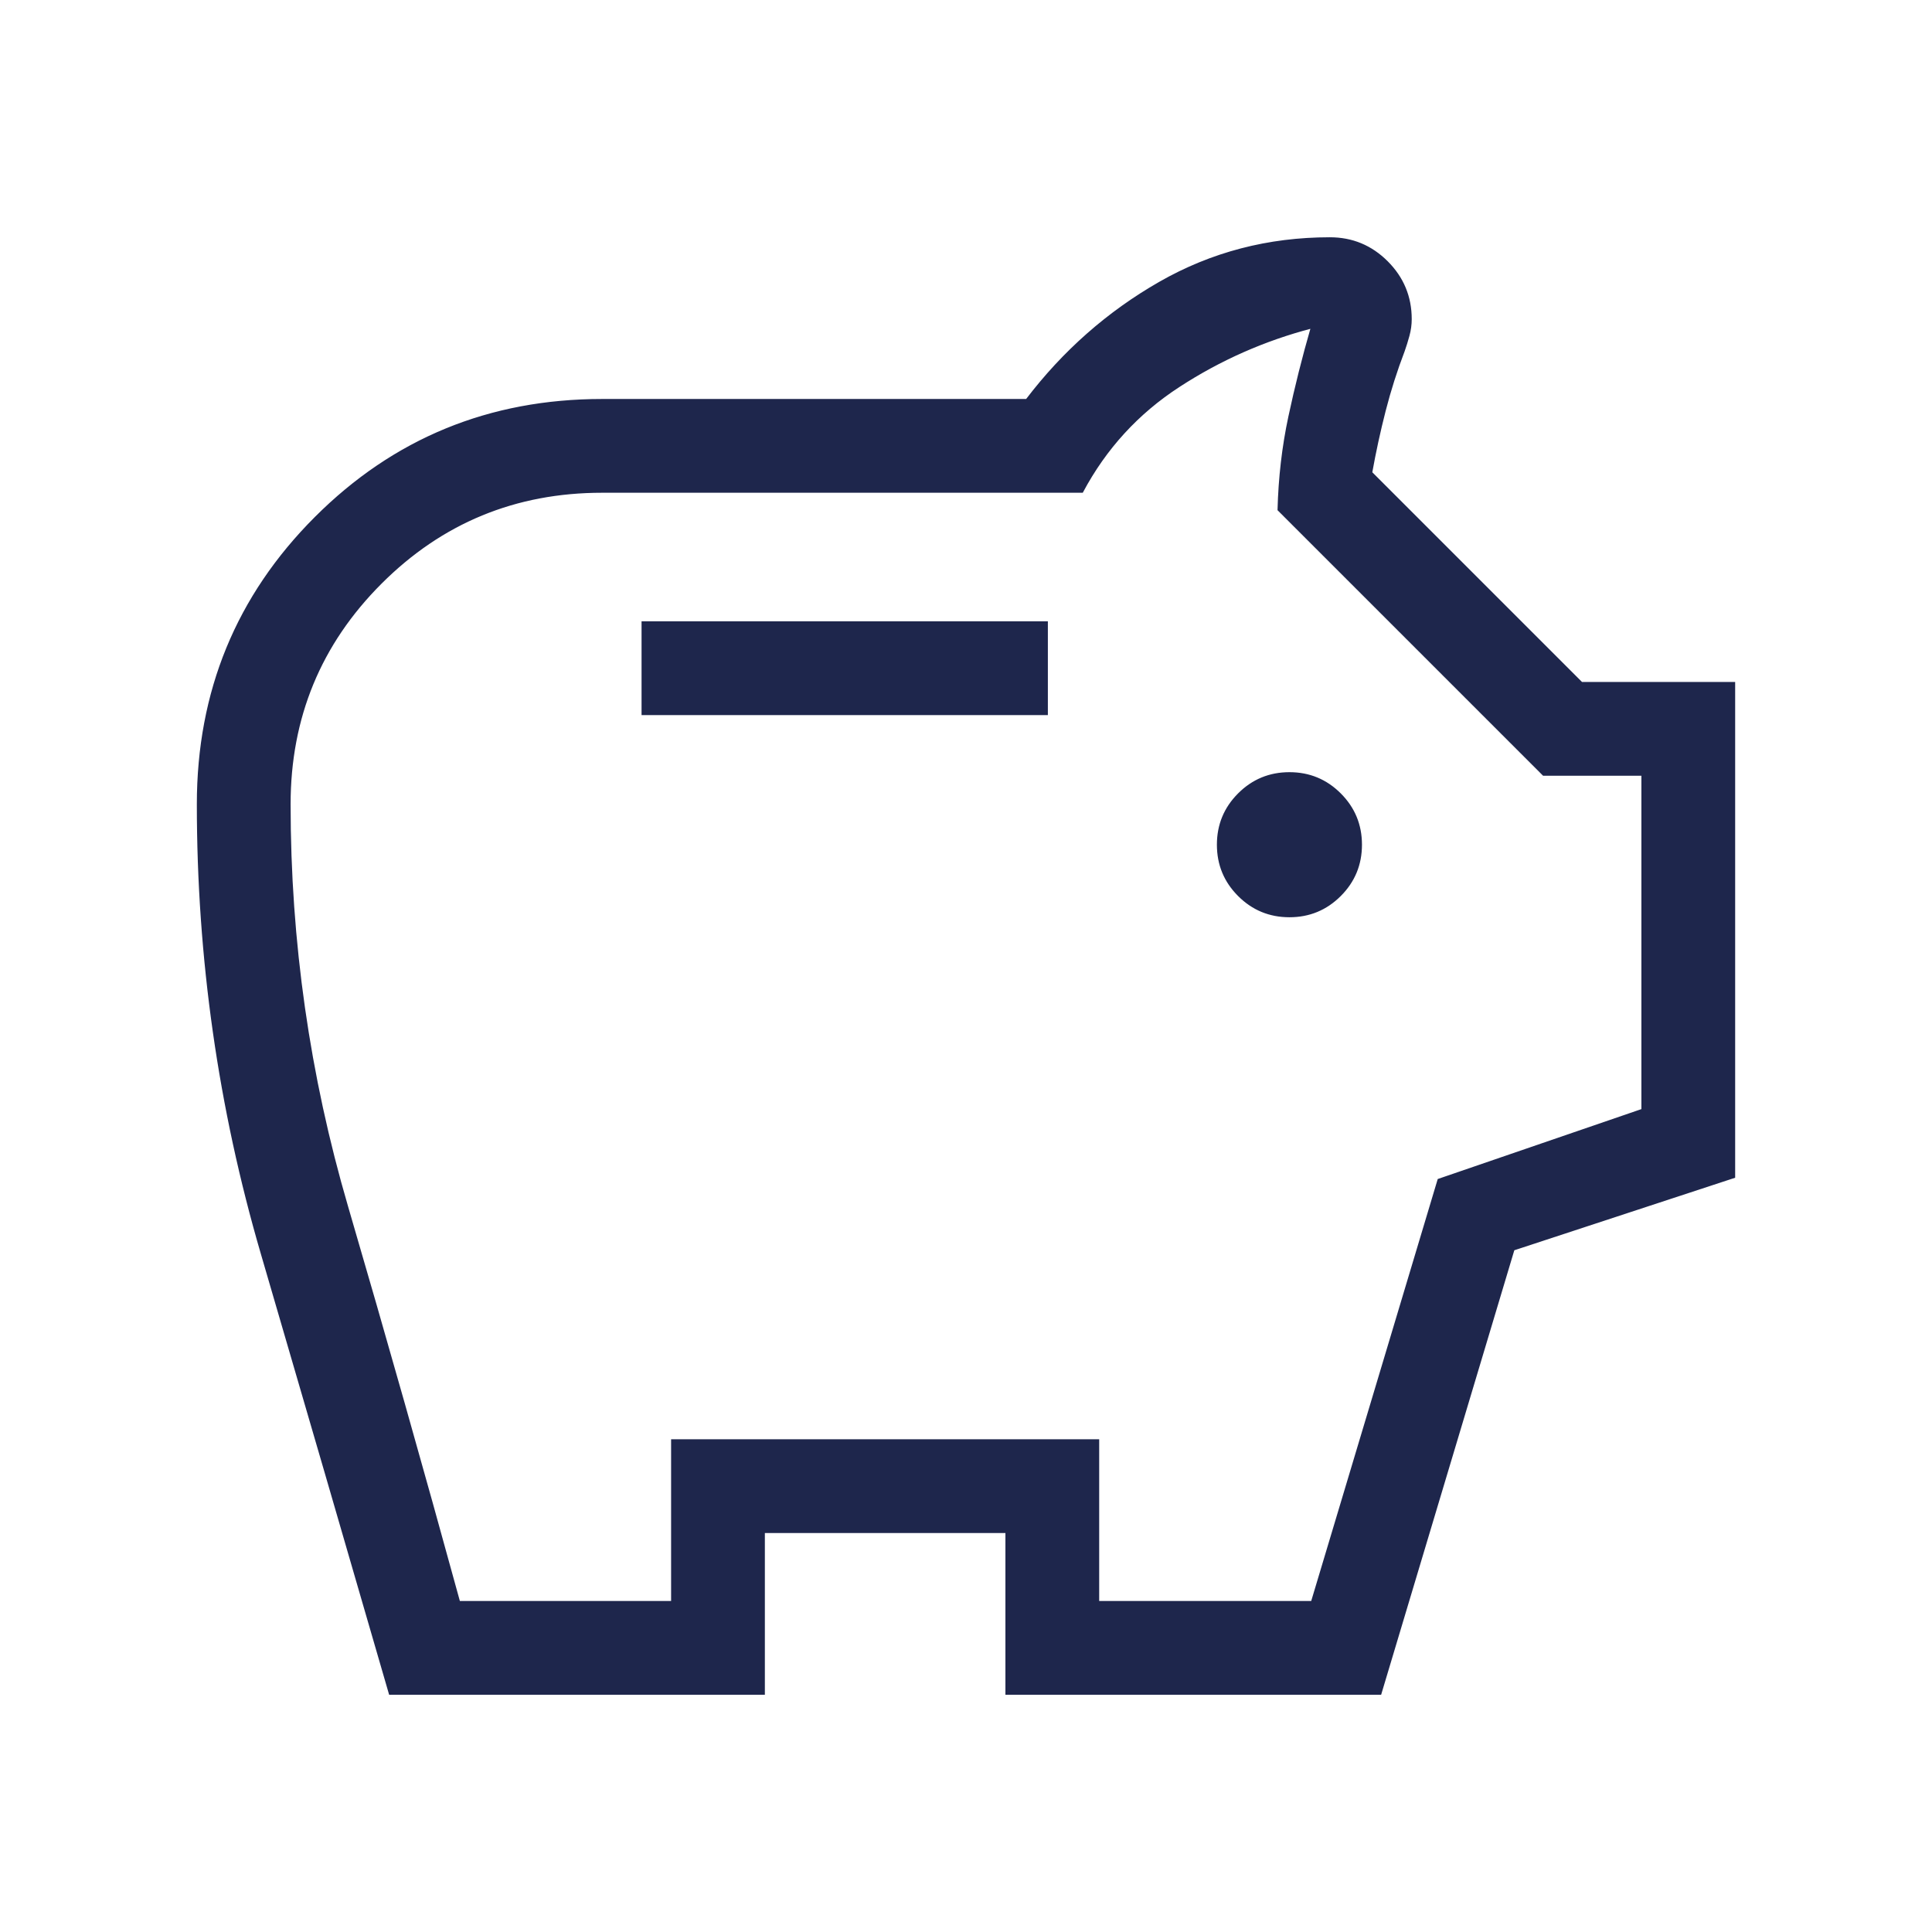 <?xml version="1.0" encoding="UTF-8" standalone="no" ?>
<!DOCTYPE svg PUBLIC "-//W3C//DTD SVG 1.1//EN" "http://www.w3.org/Graphics/SVG/1.1/DTD/svg11.dtd">
<svg xmlns="http://www.w3.org/2000/svg" xmlns:xlink="http://www.w3.org/1999/xlink" version="1.1" width="1080" height="1080" viewBox="0 0 1080 1080" xml:space="preserve">
<desc>Created with Fabric.js 5.2.4</desc>
<defs>
</defs>
<g transform="matrix(1 0 0 1 540 540)" id="98eb62ee-88d9-41ea-b38d-236d7d8766a5"  >
<rect style="stroke: none; stroke-width: 1; stroke-dasharray: none; stroke-linecap: butt; stroke-dashoffset: 0; stroke-linejoin: miter; stroke-miterlimit: 4; fill: rgb(255,255,255); fill-rule: nonzero; opacity: 1; visibility: hidden;" vector-effect="non-scaling-stroke"  x="-540" y="-540" rx="0" ry="0" width="1080" height="1080" />
</g>
<g transform="matrix(1 0 0 1 540 540)" id="eacfe757-0fe6-4b07-b514-cf9010269560"  >
</g>
<g transform="matrix(1.13 0 0 1.13 540 540)"  >
<path style="stroke: rgb(30,38,76); stroke-width: 1; stroke-dasharray: none; stroke-linecap: butt; stroke-dashoffset: 0; stroke-linejoin: miter; stroke-miterlimit: 4; fill: rgb(30,38,76); fill-rule: nonzero; opacity: 1;"  transform=" translate(-480, 500)" d="M 640 -524.616 Q 654.692 -524.616 665.038 -534.962 Q 675.384 -545.308 675.384 -560 Q 675.384 -574.692 665.038 -585.038 Q 654.692 -595.384 640 -595.384 Q 625.308 -595.384 614.962 -585.038 Q 604.616 -574.692 604.616 -560 Q 604.616 -545.308 614.962 -534.962 Q 625.308 -524.616 640 -524.616 Z M 320 -624.616 L 520 -624.616 L 520 -669.999 L 320 -669.999 L 320 -624.616 Z M 195.001 -140.001 Q 163.309 -249.386 131.655 -357.693 Q 100.001 -466 100.001 -580 Q 100.001 -663.538 158.232 -721.768 Q 216.462 -779.999 300 -779.999 L 510.001 -779.999 Q 537.462 -816.075 575.885 -838.037 Q 614.308 -859.999 660 -859.999 Q 676.538 -859.999 688.268 -848.268 Q 699.999 -836.538 699.999 -820 Q 699.999 -815.923 698.883 -811.846 Q 697.768 -807.77 696.537 -804.308 Q 690.999 -789.846 687.114 -774.692 Q 683.229 -759.538 680.46 -744.076 L 784.538 -639.999 L 859.999 -639.999 L 859.999 -395.616 L 750.845 -359.77 L 684.999 -140.001 L 500.001 -140.001 L 500.001 -220.001 L 379.999 -220.001 L 379.999 -140.001 L 195.001 -140.001 Z M 229.231 -185.385 L 334.615 -185.385 L 334.615 -265.385 L 545.385 -265.385 L 545.385 -185.385 L 651.154 -185.385 L 713.769 -394.231 L 814.615 -428.846 L 814.615 -594.615 L 765.692 -594.615 L 634.615 -725.692 Q 635.23 -749.538 639.961 -771.692 Q 644.692 -793.846 651.076 -815.922 Q 615.769 -806.692 585.231 -786.807 Q 554.693 -766.922 537.462 -734.615 L 300 -734.615 Q 235.637 -734.615 190.511 -689.489 Q 145.385 -644.362 145.385 -580 Q 145.385 -478.165 173.808 -381.006 Q 202.231 -283.846 229.231 -185.385 Z M 480 -500.846 Z" stroke-linecap="round" />
</g>
<g transform="matrix(NaN NaN NaN NaN 0 0)"  >
<g style=""   >
</g>
</g>
<g transform="matrix(NaN NaN NaN NaN 0 0)"  >
<g style=""   >
</g>
</g>
<g transform="matrix(NaN NaN NaN NaN 0 0)"  >
<g style=""   >
</g>
</g>
<g transform="matrix(NaN NaN NaN NaN 0 0)"  >
<g style=""   >
</g>
</g>
</svg>
